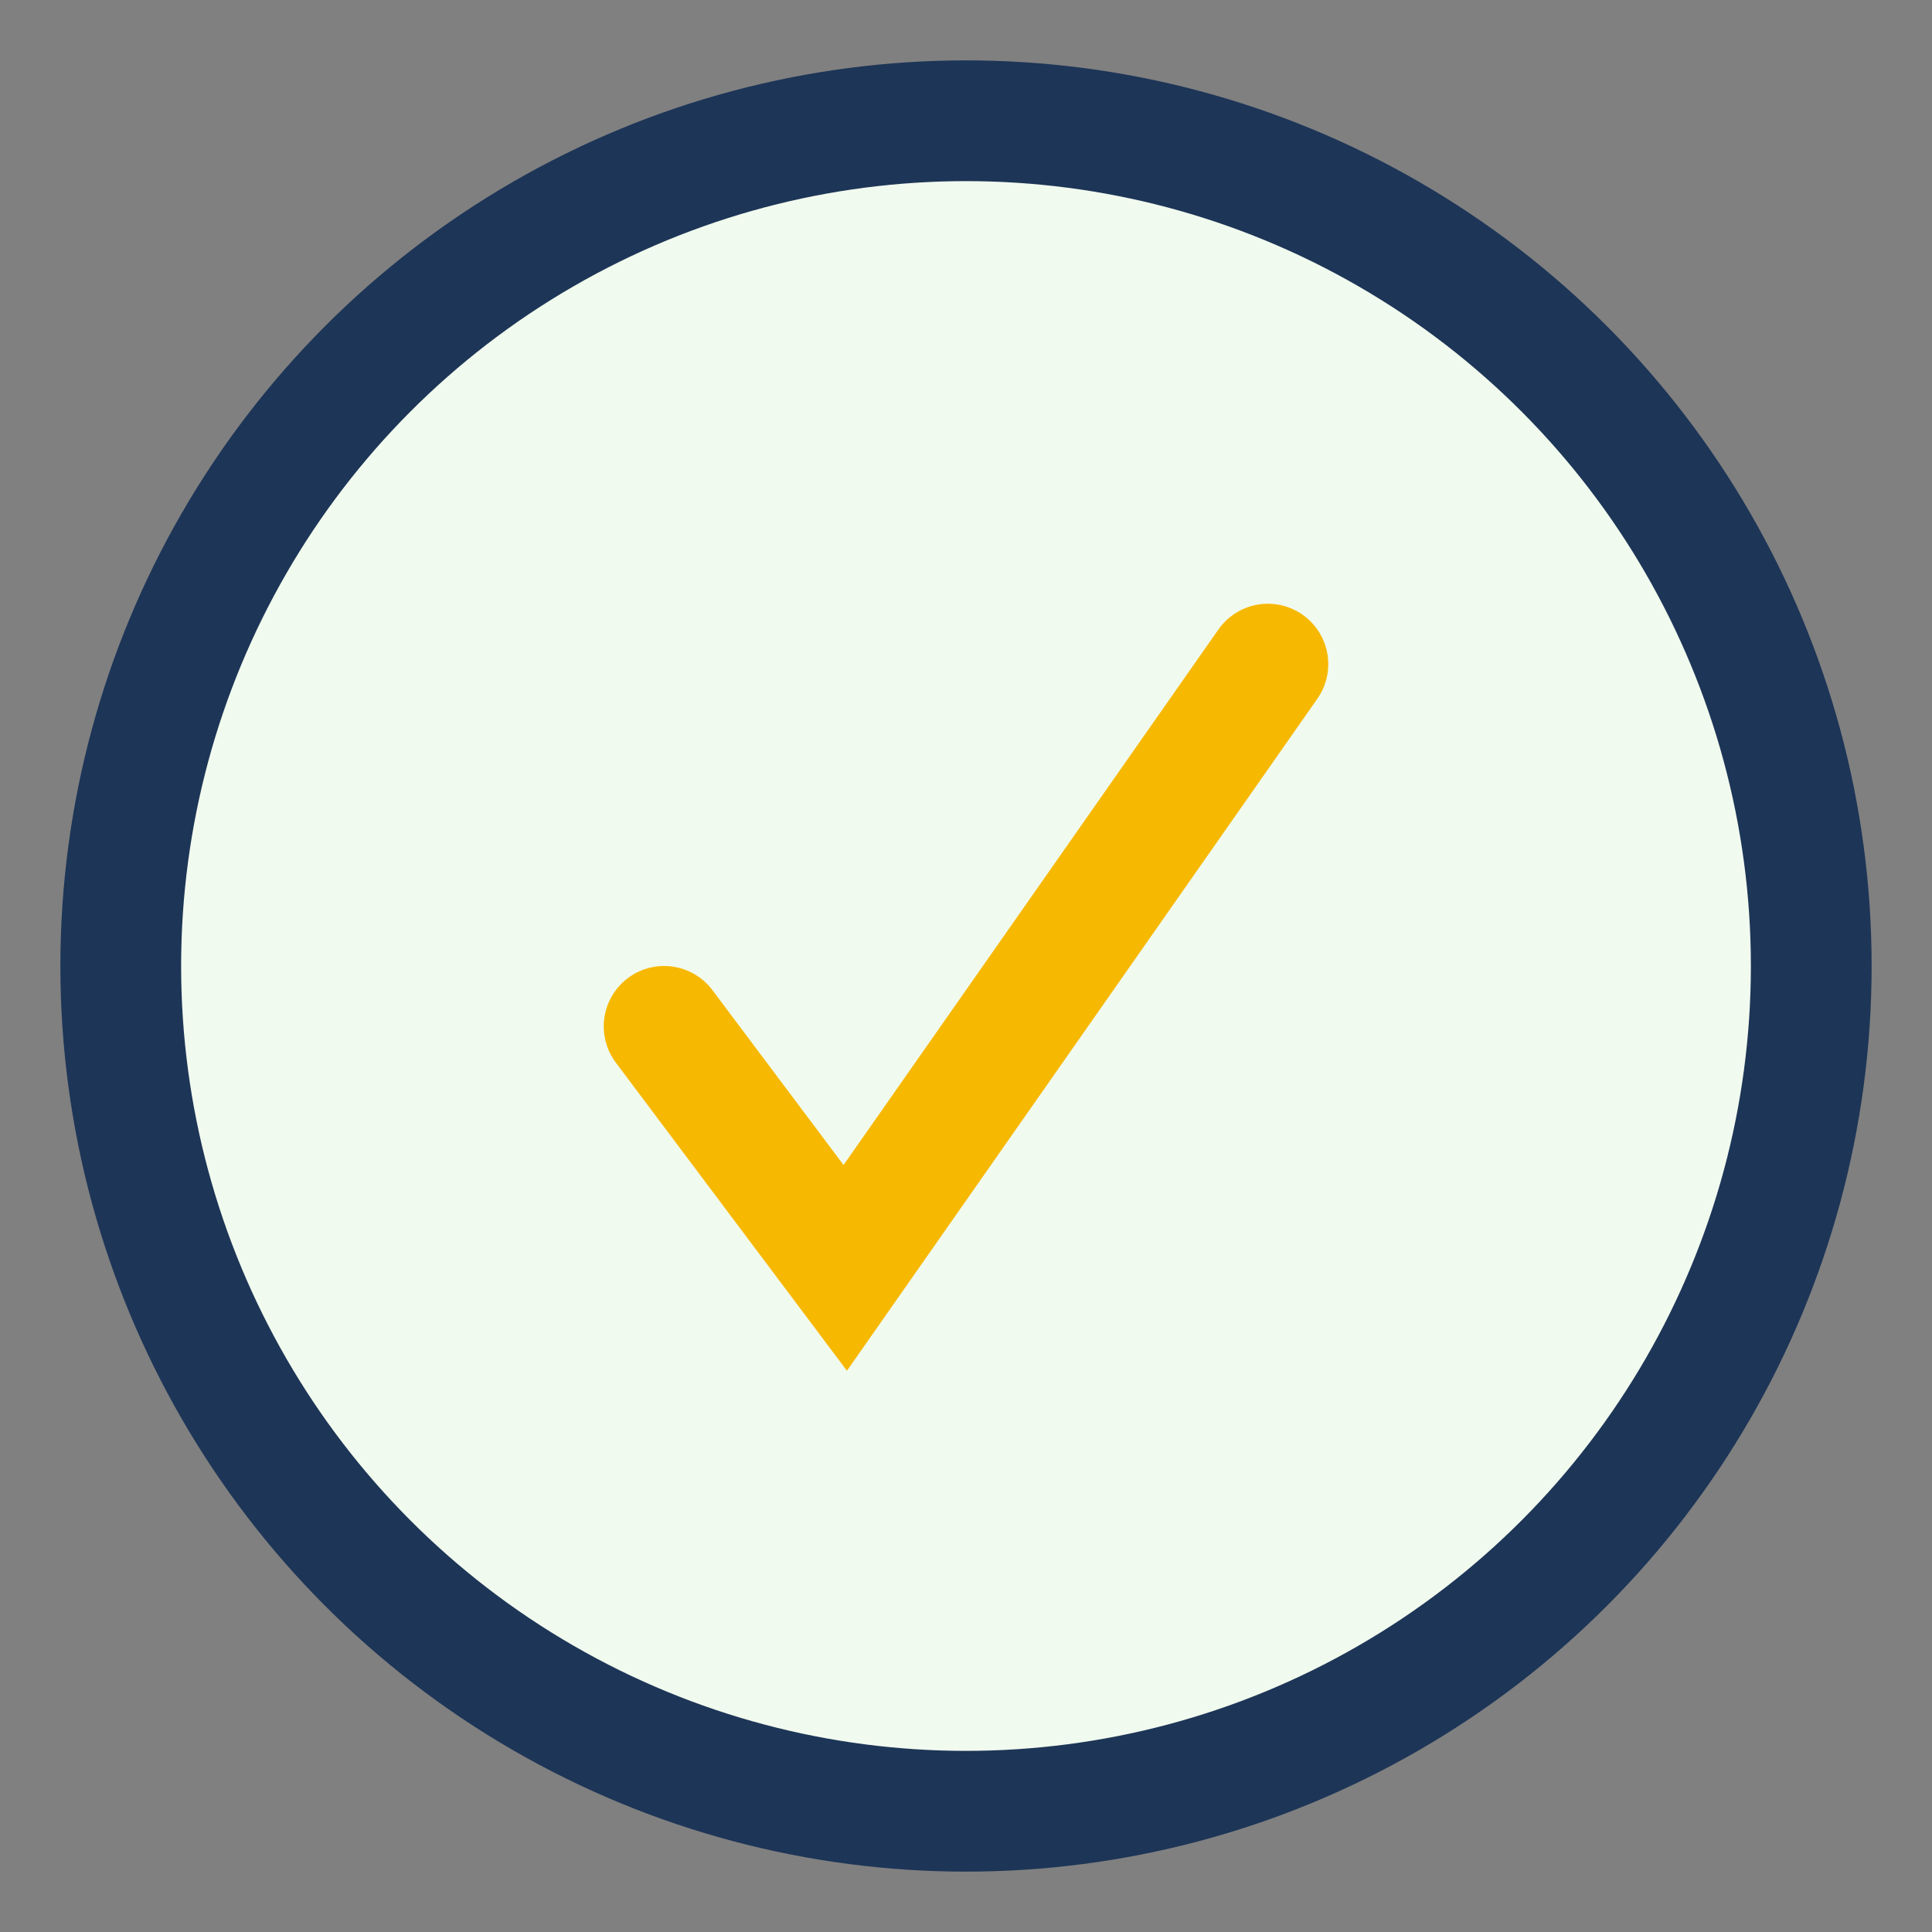 <?xml version="1.0" encoding="UTF-8"?>
<svg xmlns="http://www.w3.org/2000/svg" width="32" height="32" viewBox="0 0 32 32"><rect x="0" y="0" width="32" height="32" fill="#808080" stroke="none"/><circle cx="16" cy="16" r="14" fill="#F1FAEE" stroke="#1D3557" stroke-width="2"/><path d="M11 17l3 4 7-10" stroke="#F7B801" stroke-width="2" fill="none" stroke-linecap="round"/></svg>